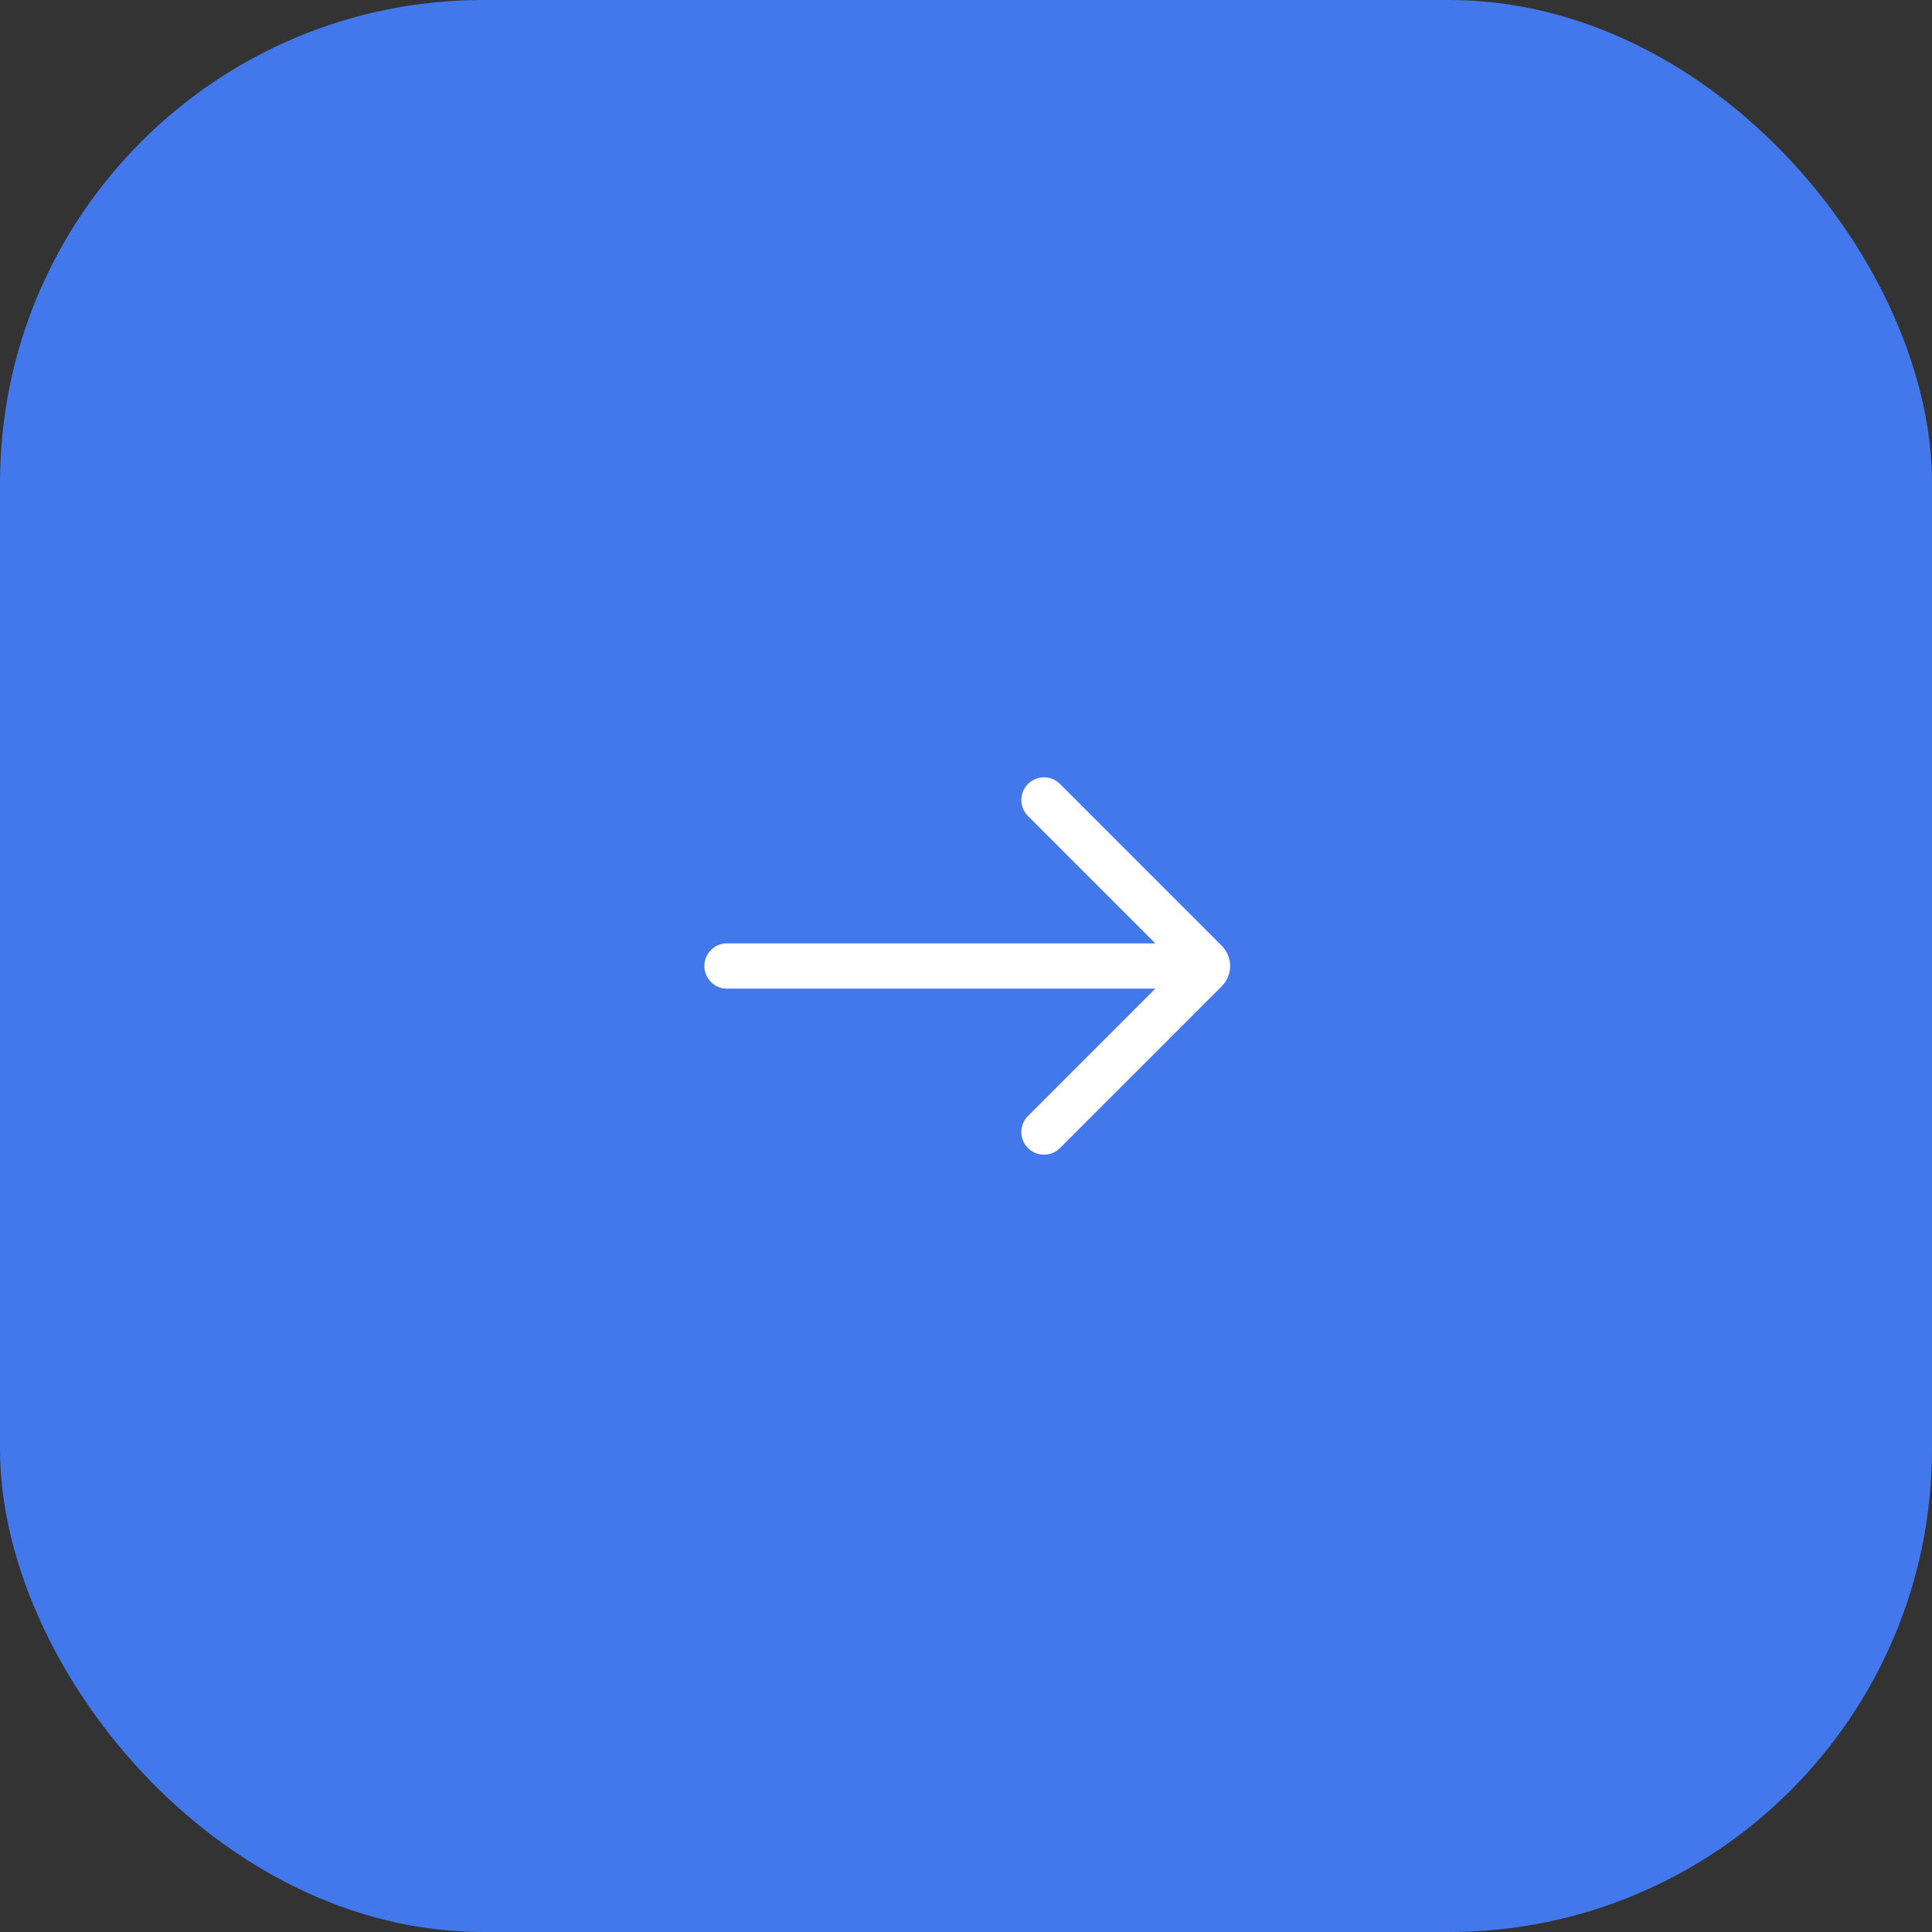 <svg xmlns="http://www.w3.org/2000/svg" width="64" height="64" viewBox="0 0 64 64" fill="none"><rect x="0" y="0" width="64" height="64" fill="#333333" stroke="none"/><rect width="64" height="64" rx="16" fill="#4278EC"></rect><path d="M34.583 26.5L39.941 31.859C40.02 31.937 40.02 32.063 39.941 32.141L34.583 37.5M40 32H24.083" stroke="white" stroke-width="1.5" stroke-linecap="round"></path></svg>